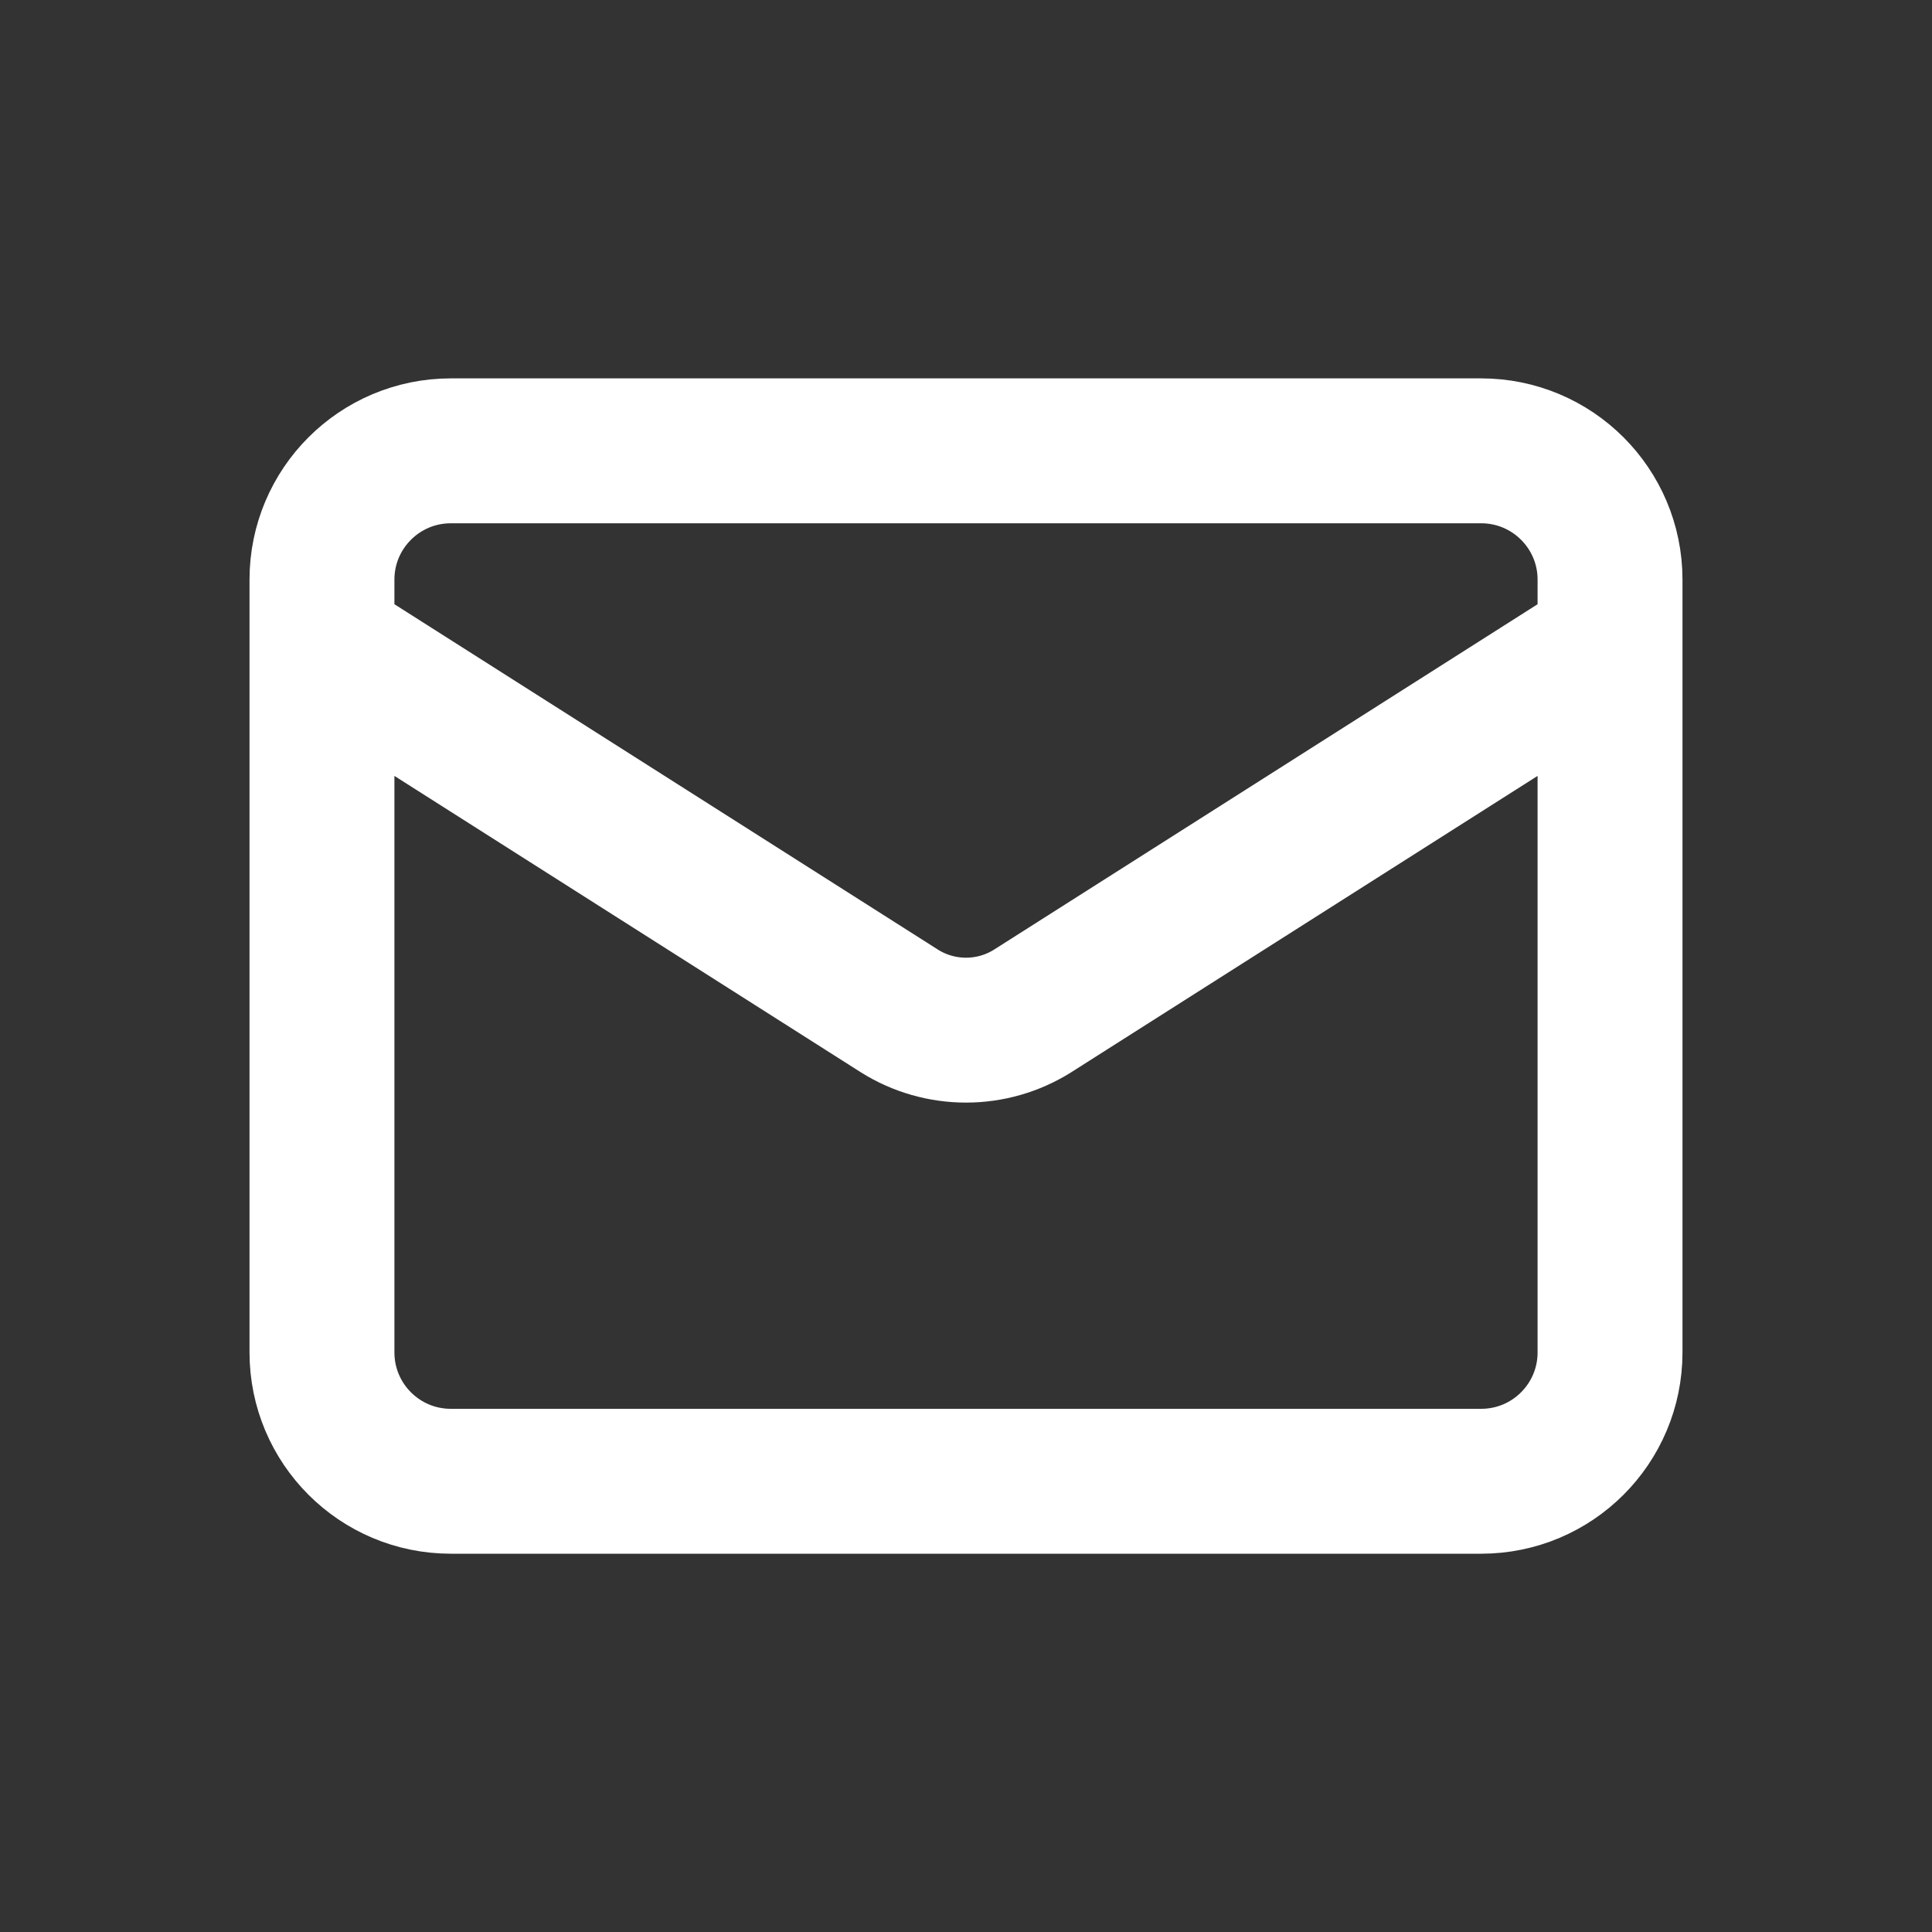 <svg width="20" height="20" viewBox="0 0 20 20" fill="none" xmlns="http://www.w3.org/2000/svg">
<rect x="0" y="0" width="20" height="20" fill="#333333" stroke="none"/>
<path d="M16.667 6.667L10.687 10.467C10.481 10.596 10.243 10.664 10 10.664C9.757 10.664 9.519 10.596 9.313 10.467L3.333 6.667M4.667 4.667H15.333C16.07 4.667 16.667 5.264 16.667 6V14C16.667 14.737 16.07 15.334 15.333 15.334H4.667C3.93 15.334 3.333 14.737 3.333 14V6C3.333 5.264 3.93 4.667 4.667 4.667Z" stroke="white" stroke-width="1.5" stroke-linecap="round" stroke-linejoin="round"/>
</svg>
